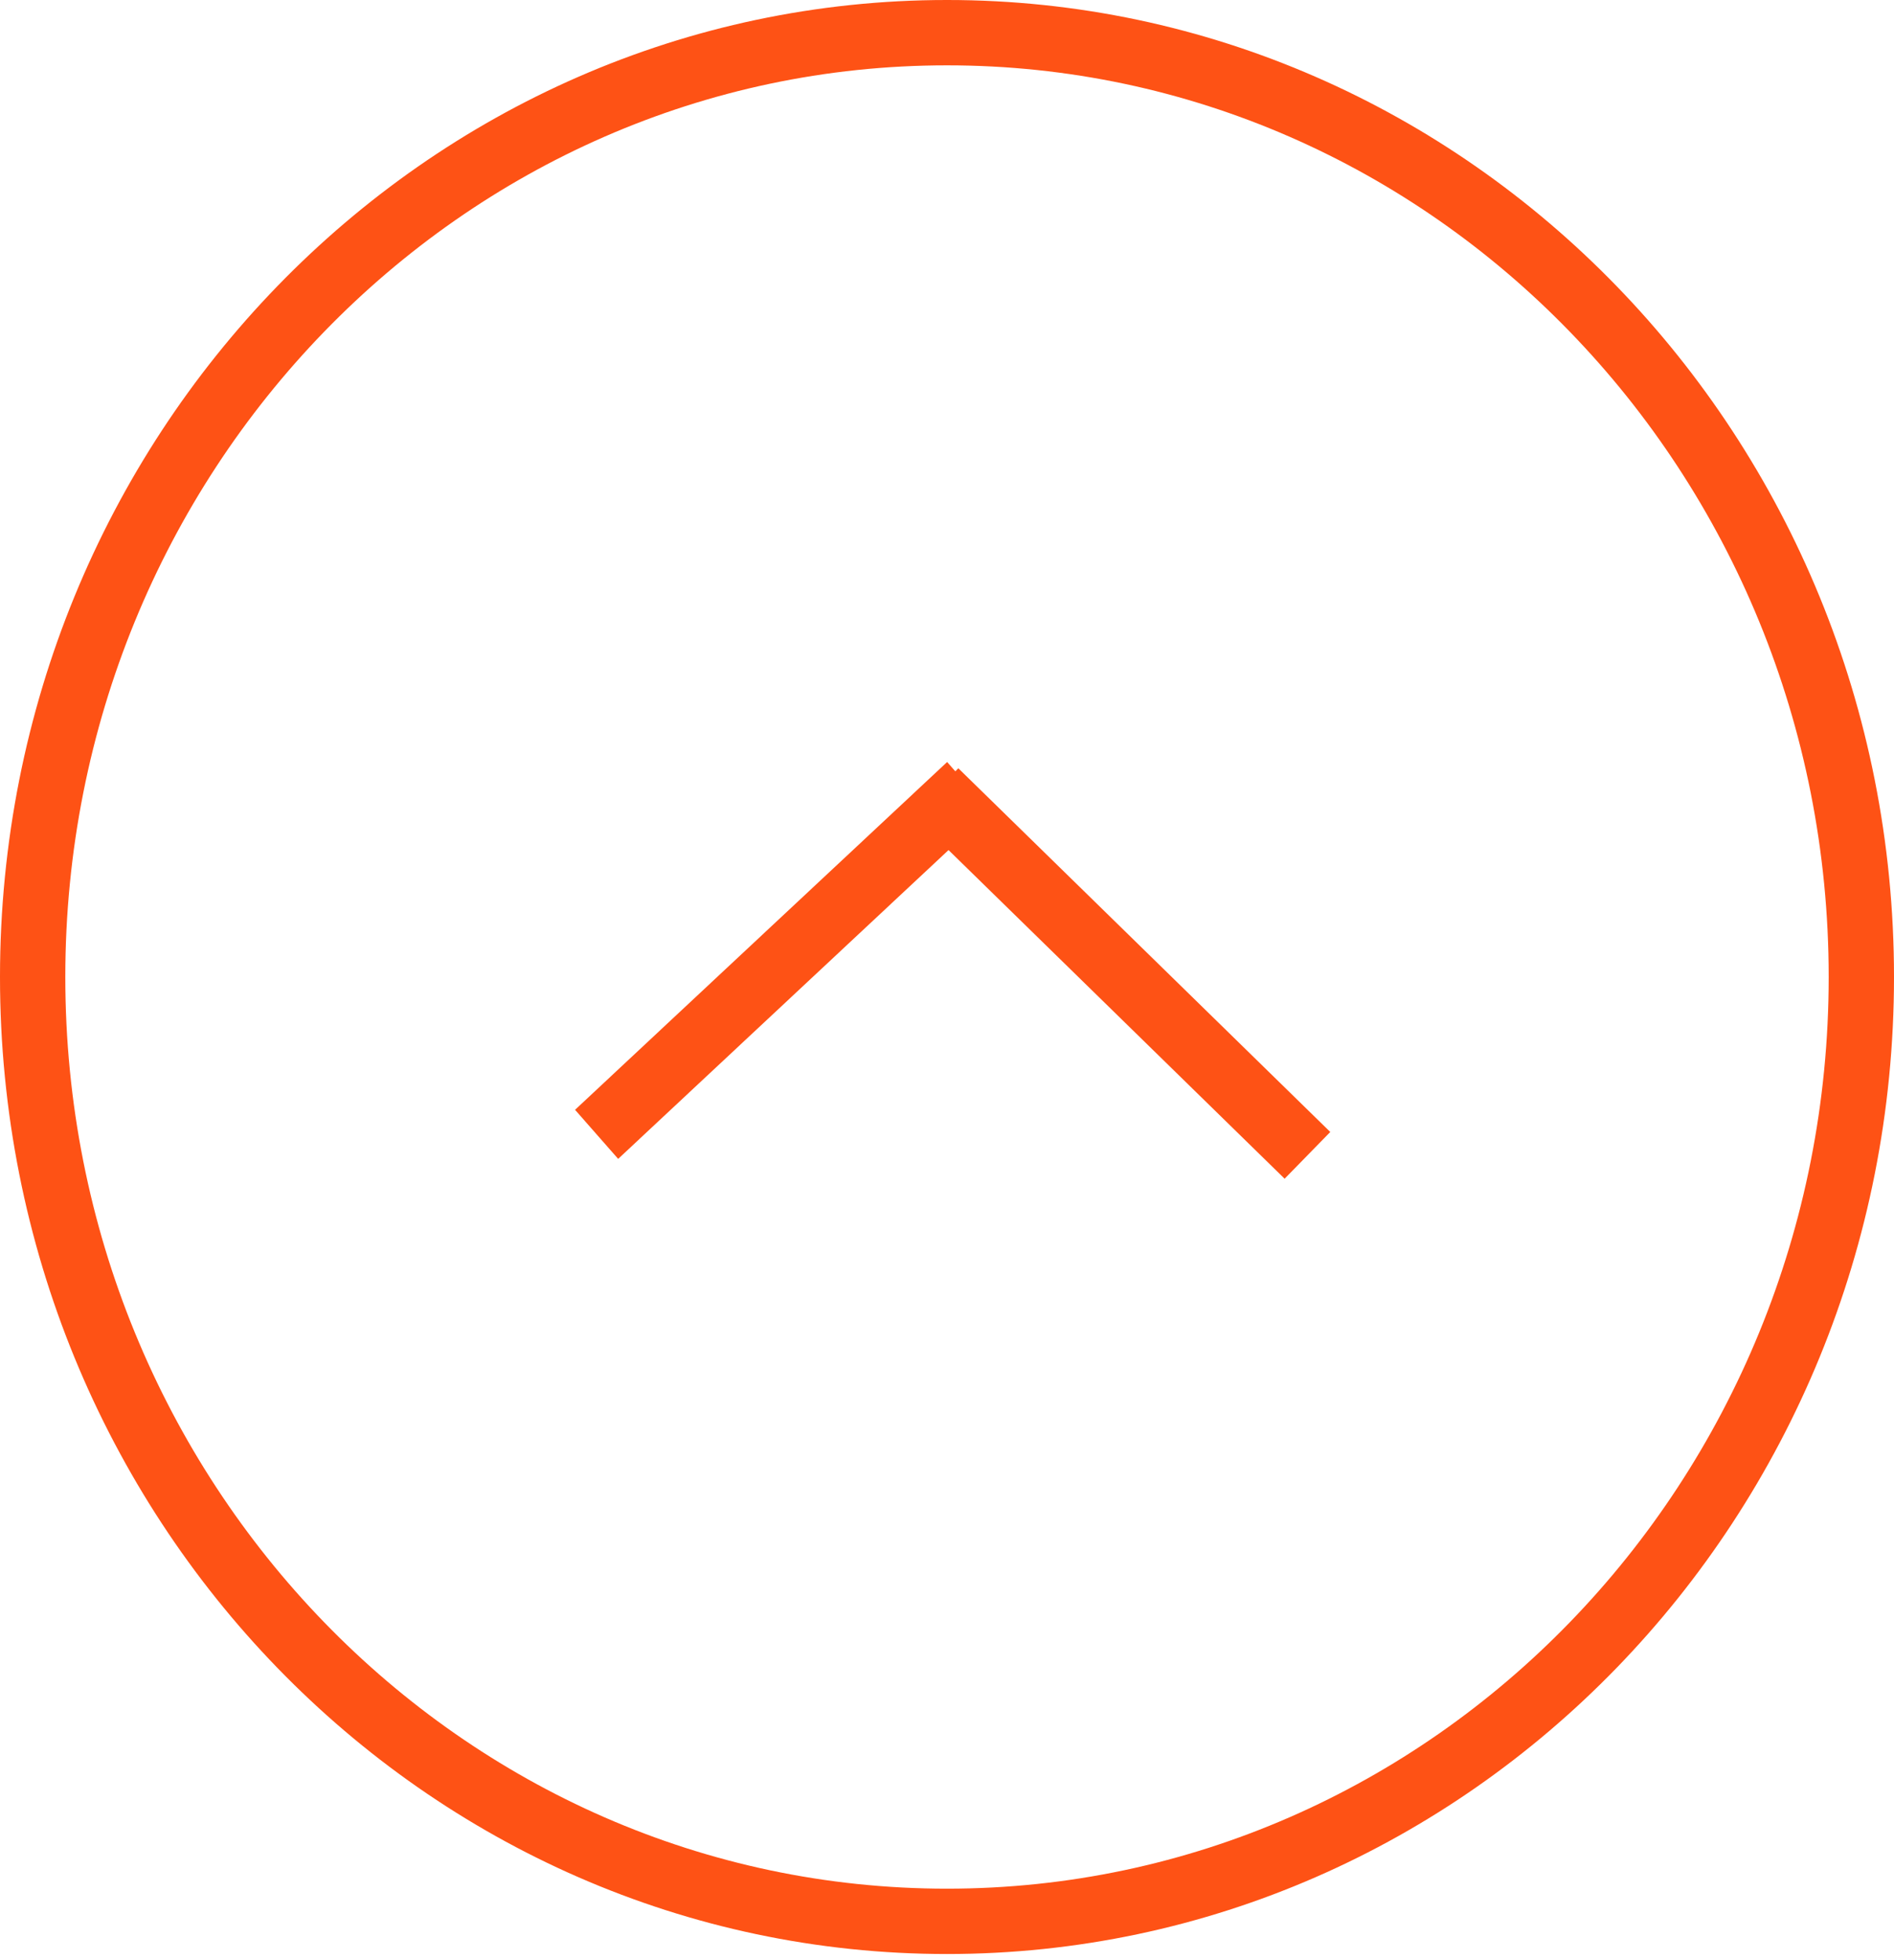 <svg width="58" height="60" viewBox="0 0 58 60" fill="none" xmlns="http://www.w3.org/2000/svg">
<path d="M57 29.906C57 13.912 44.435 1 29 1C13.565 1 1 13.912 1 29.906C1 45.9 13.565 58.812 29 58.812C44.435 58.812 57 45.9 57 29.906Z" stroke="#FE5215" stroke-width="2"/>
<path d="M40.038 35.365L28.648 24.232" stroke="#FE5215" stroke-width="2" stroke-linejoin="round"/>
<line y1="-1" x2="15.587" y2="-1" transform="matrix(0.731 -0.683 0.66 0.751 18.93 35.473)" stroke="#FE5215" stroke-width="2" stroke-linejoin="round"/>
</svg>
